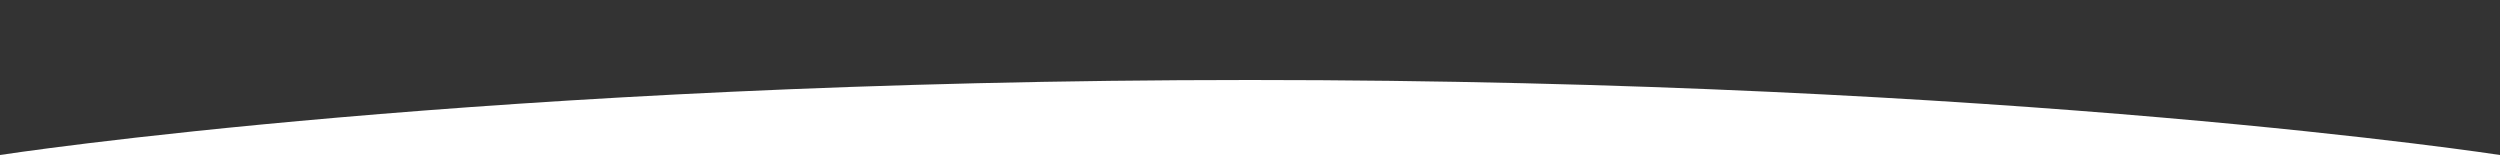 <?xml version="1.0" encoding="utf-8"?>
<!-- Generator: Adobe Illustrator 27.3.1, SVG Export Plug-In . SVG Version: 6.00 Build 0)  -->
<svg version="1.1" id="Layer_1" xmlns="http://www.w3.org/2000/svg" xmlns:xlink="http://www.w3.org/1999/xlink" x="0px" y="0px"
	 viewBox="0 0 500 32" style="enable-background:new 0 0 500 32;" xml:space="preserve">
<rect x="0" y="0" width="500" height="32" fill="#333333" stroke="none"/>
<style type="text/css">
	.st0{fill:#FFFFFF;}
</style>
<path class="st0" d="M500,32H0v-1c0,0,97.2-15,250-15s250,15,250,15V32z"/>
</svg>
